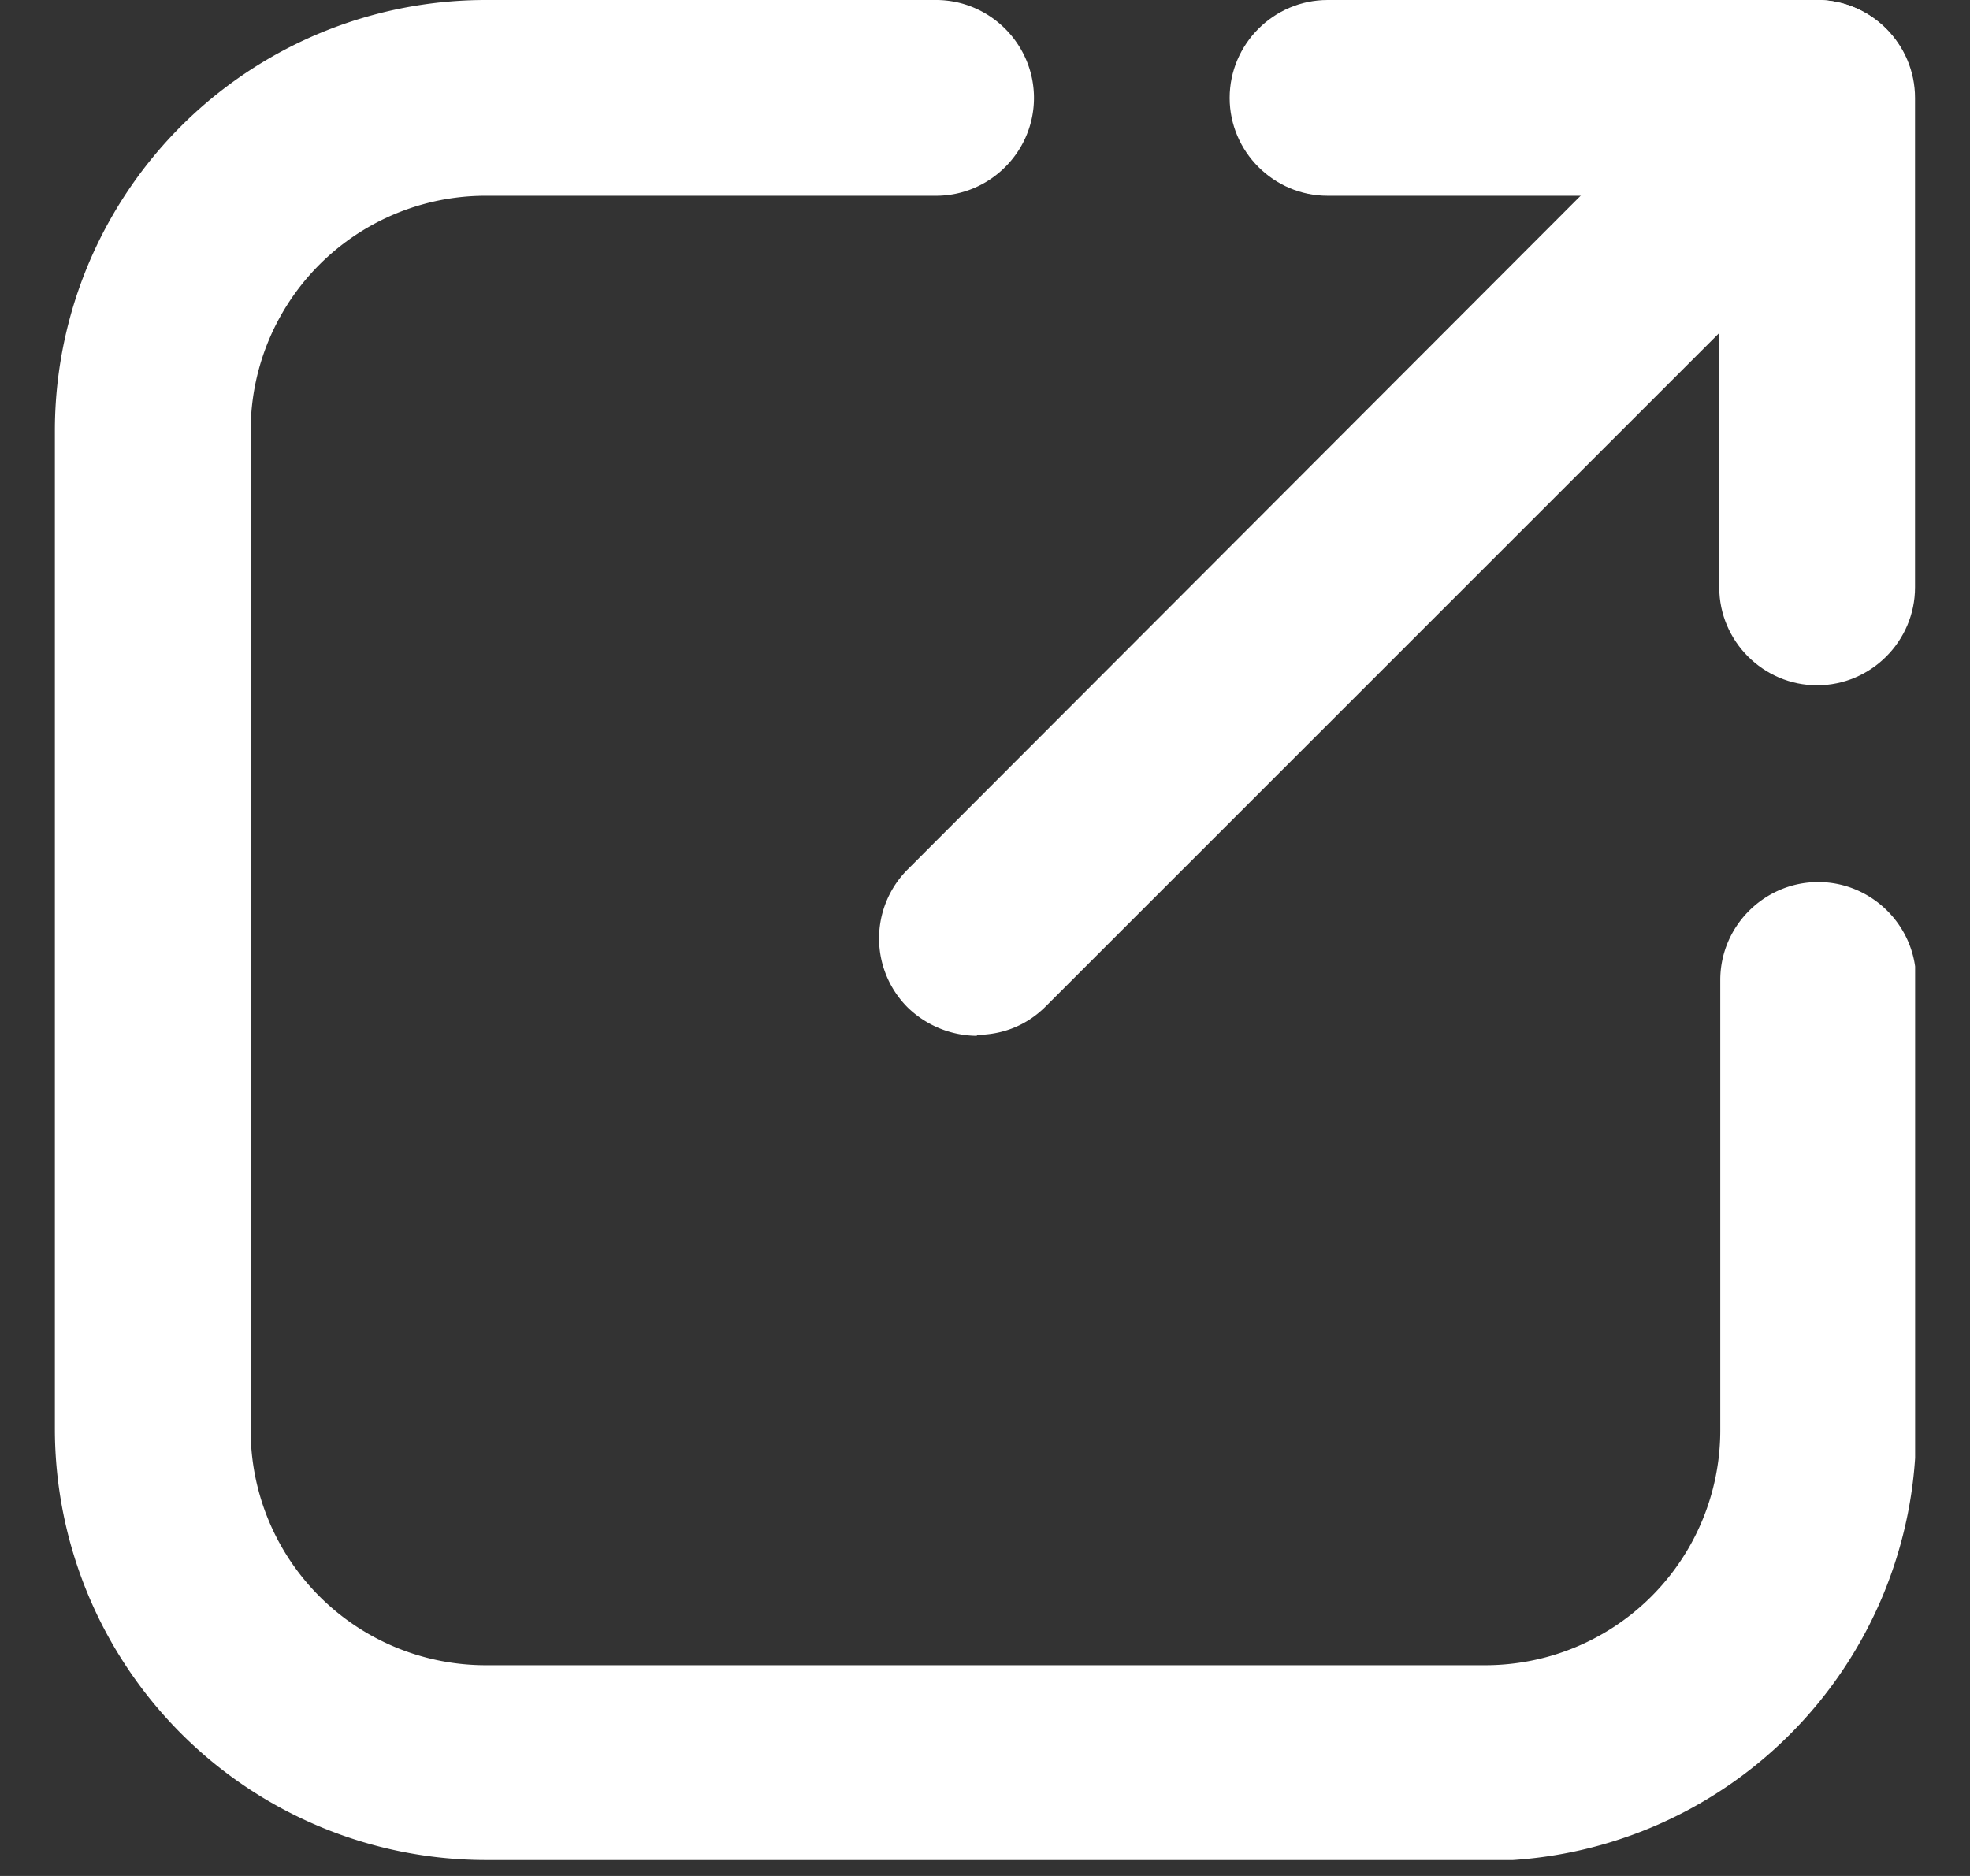 <svg width="21" height="20" fill="none" xmlns="http://www.w3.org/2000/svg"><rect width="100%" height="100%" fill="#333333" stroke="none"/><g clip-path="url(#a)" fill="#fff"><path d="M15.823 19.83H5.177a4.599 4.599 0 0 1-4.592-4.592V4.592A4.592 4.592 0 0 1 5.177 0h4.801c.574 0 1.044.47 1.044 1.044 0 .574-.47 1.043-1.044 1.043h-4.8a2.505 2.505 0 0 0-2.506 2.505v10.656a2.505 2.505 0 0 0 2.505 2.505h10.656a2.505 2.505 0 0 0 2.505-2.505v-4.8c0-.575.47-1.044 1.044-1.044.574 0 1.043.47 1.043 1.043v4.801a4.599 4.599 0 0 1-4.592 4.592l-.01-.01Z"/><path d="M10.416 11.043a1.07 1.07 0 0 1-.74-.302 1.04 1.04 0 0 1 0-1.472L18.63.304a1.04 1.04 0 1 1 1.472 1.471l-8.955 8.955c-.209.209-.47.303-.741.303l.01.01Z"/><path d="M19.37 7.306c-.573 0-1.043-.47-1.043-1.044V2.087h-4.175c-.574 0-1.044-.47-1.044-1.043 0-.574.47-1.044 1.044-1.044h5.219c.574 0 1.043.47 1.043 1.044v5.218c0 .574-.47 1.044-1.044 1.044Z"/></g><defs><clipPath id="a"><path fill="#fff" transform="translate(.585)" d="M0 0h19.83v19.83H0z"/></clipPath></defs></svg>
